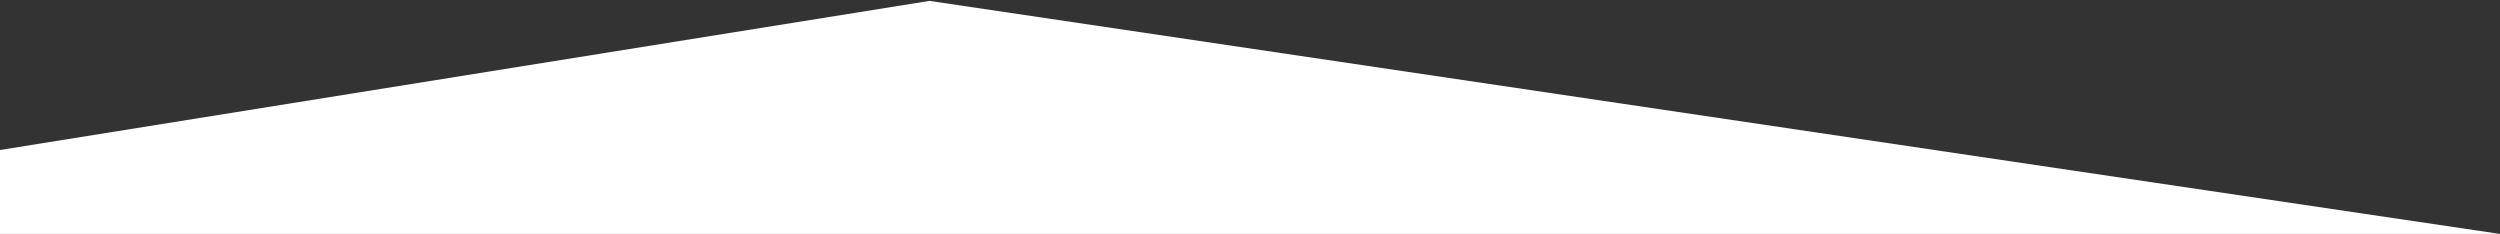 <?xml version="1.0" encoding="UTF-8"?> <svg xmlns="http://www.w3.org/2000/svg" width="1400" height="131" viewBox="0 0 1400 131" fill="none"><rect x="0" y="0" width="1400" height="131" fill="#333333" stroke="none"/> <path d="M1400 131L0 131L4.10886e-06 84L520.5 0.5L1400 131Z" fill="white"></path> </svg> 